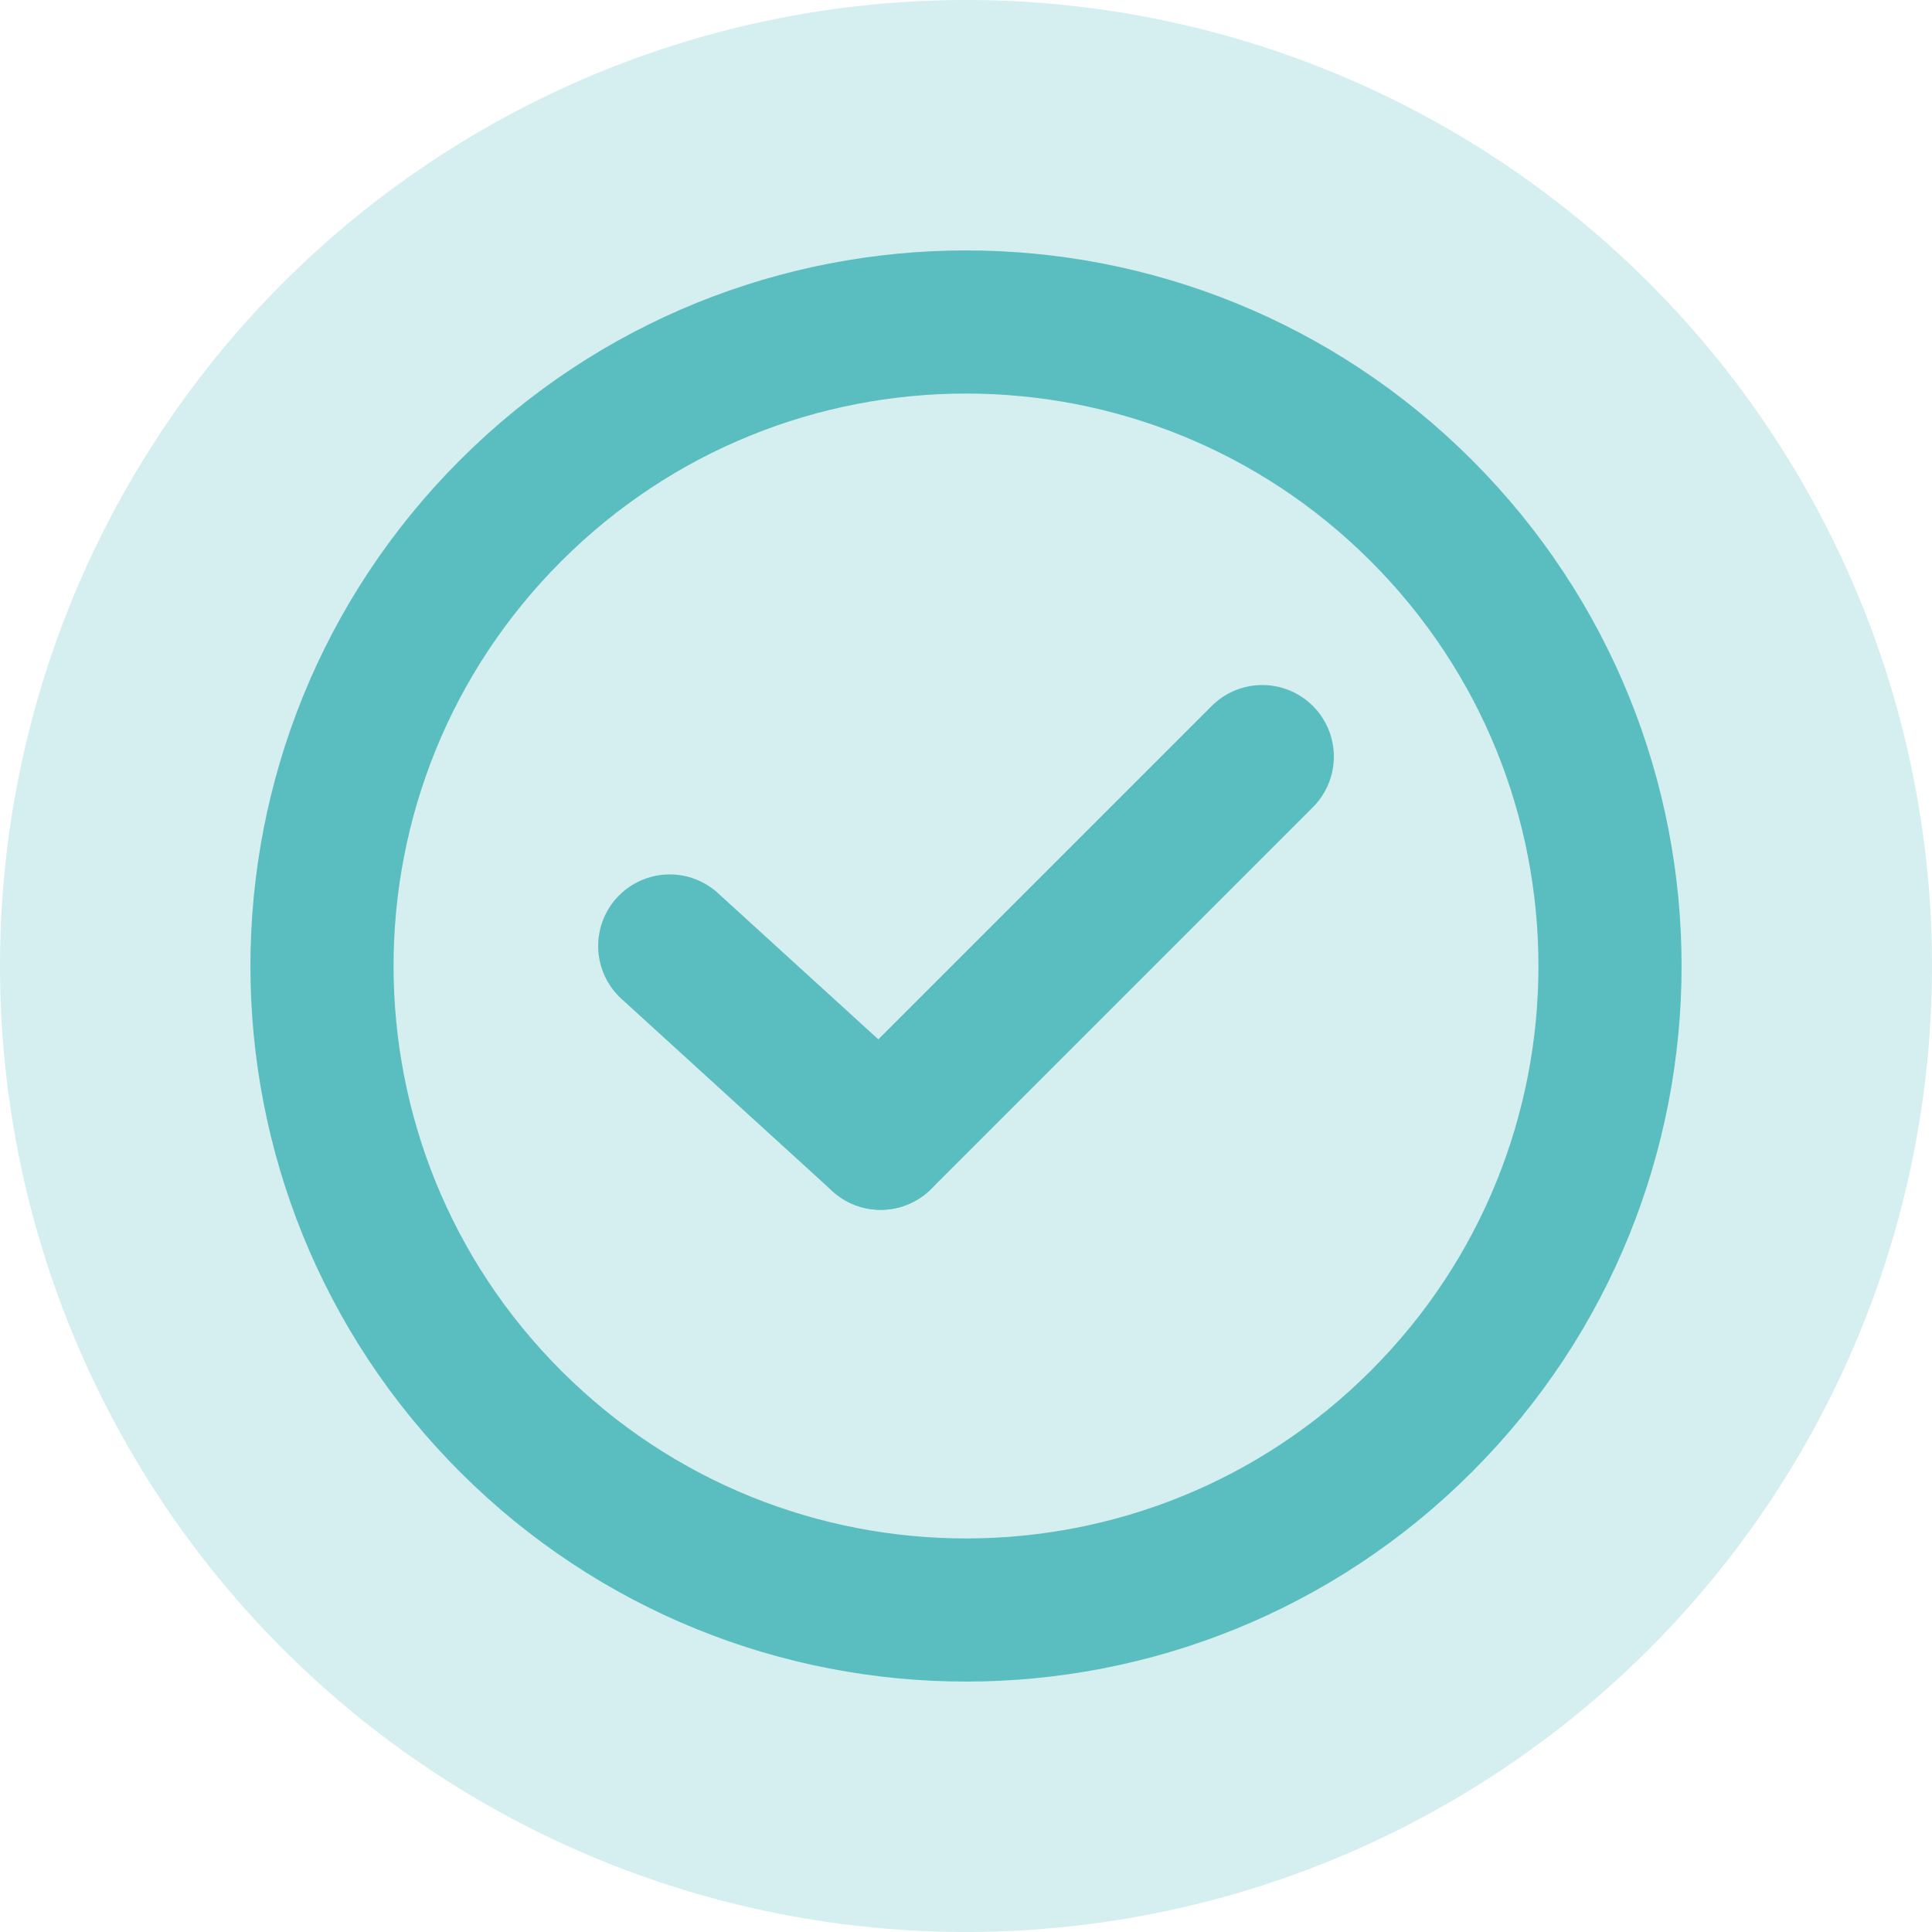 <svg xmlns="http://www.w3.org/2000/svg" width="36" height="36" viewBox="0 0 36 36" fill="none"><circle cx="18" cy="18" r="18" fill="#D5EEEF"></circle><path fill-rule="evenodd" clip-rule="evenodd" d="M26.485 9.515C31.172 14.201 31.172 21.799 26.485 26.485C21.799 31.172 14.201 31.172 9.515 26.485C4.828 21.799 4.828 14.201 9.515 9.515C14.201 4.828 21.799 4.828 26.485 9.515Z" stroke="#5ABEC0" stroke-width="2.667" stroke-linecap="round" stroke-linejoin="round"></path><path d="M16.409 21.21L23.521 14.098" stroke="#5ABEC0" stroke-width="2.667" stroke-linecap="round" stroke-linejoin="round"></path><path d="M16.409 21.21L12.479 17.627" stroke="#5ABEC0" stroke-width="2.667" stroke-linecap="round" stroke-linejoin="round"></path></svg>